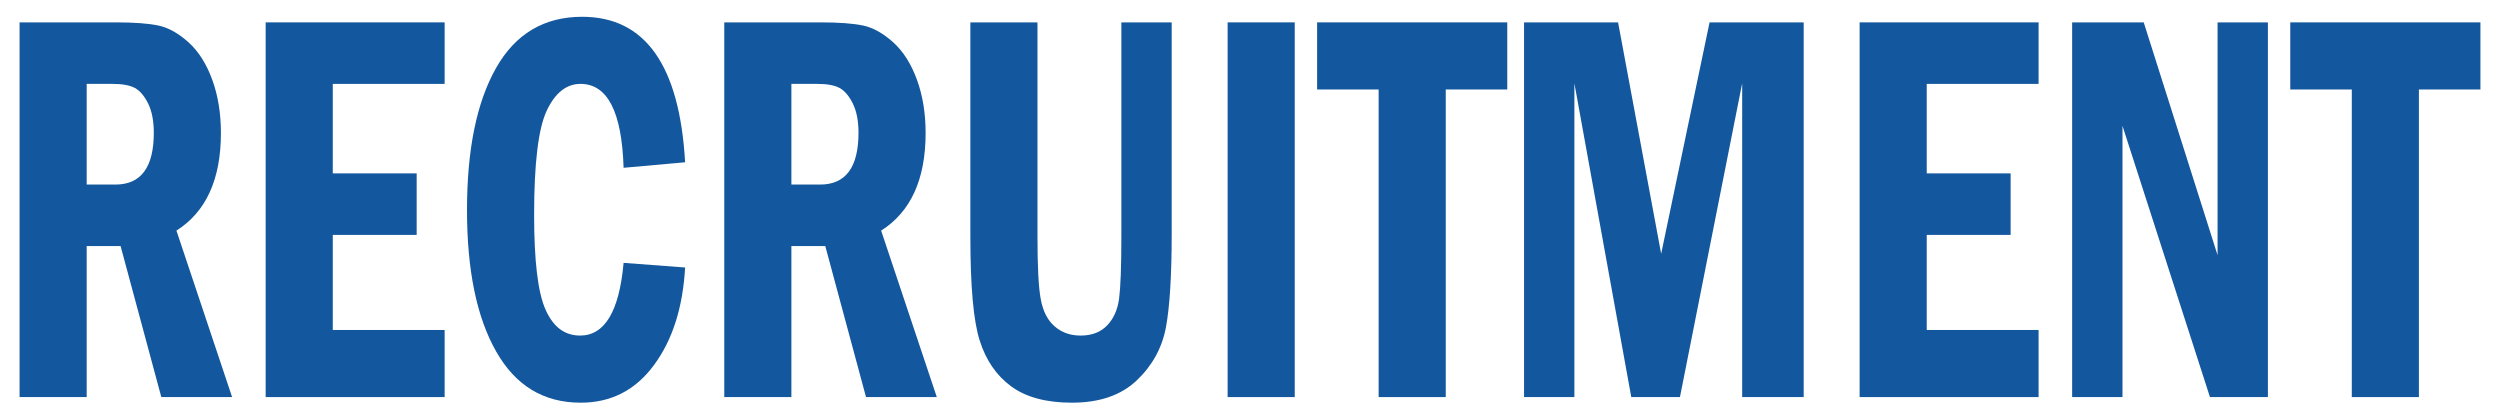 <?xml version="1.0" standalone="no"?>
<!-- Generator: Adobe Fireworks 10, Export SVG Extension by Aaron Beall (http://fireworks.abeall.com) . Version: 0.6.1  -->
<!DOCTYPE svg PUBLIC "-//W3C//DTD SVG 1.1//EN" "http://www.w3.org/Graphics/SVG/1.1/DTD/svg11.dtd">
<svg id="Untitled-%u30DA%u30FC%u30B8%201" viewBox="0 0 447 75" style="background-color:#ffffff00" version="1.1"
	xmlns="http://www.w3.org/2000/svg" xmlns:xlink="http://www.w3.org/1999/xlink" xml:space="preserve"
	x="0px" y="0px" width="447px" height="75px"
>
	<g id="%u30EC%u30A4%u30E4%u30FC%201">
		<g>
			<path d="M 3.5 71 L 15.5 71 L 15.5 44 L 21.562 44 L 28.844 71 L 41.5 71 L 31.547 41.234 C 36.844 37.875 39.5 32.062 39.5 23.781 C 39.5 20.266 38.984 17.094 37.953 14.266 C 36.922 11.438 35.516 9.203 33.703 7.562 C 31.891 5.938 30.094 4.938 28.312 4.562 C 26.531 4.188 23.984 4 20.656 4 L 3.5 4 L 3.5 71 L 3.5 71 ZM 20.172 15 C 21.906 15 23.219 15.25 24.125 15.734 C 25.016 16.219 25.797 17.141 26.484 18.5 C 27.156 19.875 27.5 21.609 27.5 23.734 C 27.5 29.922 25.203 33 20.641 33 L 15.5 33 L 15.5 15 L 20.172 15 L 20.172 15 Z" fill="#13579e"/>
			<path d="M 47.5 71 L 79.5 71 L 79.5 59 L 59.5 59 L 59.5 42 L 74.5 42 L 74.5 31 L 59.5 31 L 59.5 15 L 79.5 15 L 79.5 4 L 47.5 4 L 47.5 71 L 47.5 71 Z" fill="#13579e"/>
			<path d="M 103.719 60 C 100.969 60 98.922 58.469 97.547 55.375 C 96.172 52.297 95.5 46.641 95.5 38.406 C 95.5 29.203 96.25 23 97.75 19.797 C 99.25 16.609 101.266 15 103.797 15 C 108.625 15 111.188 20 111.5 30 L 122.5 29.016 C 121.5 11.672 115.359 3 104.094 3 C 97.281 3 92.141 6.062 88.688 12.172 C 85.219 18.297 83.5 26.766 83.5 37.578 C 83.5 48.297 85.234 56.719 88.703 62.828 C 92.172 68.953 97.203 72 103.828 72 C 109.266 72 113.625 69.766 116.938 65.266 C 120.25 60.781 122.094 54.969 122.5 47.828 L 111.5 47 C 110.719 55.672 108.125 60 103.719 60 L 103.719 60 Z" fill="#13579e"/>
			<path d="M 129.5 71 L 141.5 71 L 141.5 44 L 147.562 44 L 154.844 71 L 167.5 71 L 157.547 41.234 C 162.844 37.875 165.5 32.062 165.5 23.781 C 165.5 20.266 164.984 17.094 163.953 14.266 C 162.922 11.438 161.516 9.203 159.703 7.562 C 157.891 5.938 156.094 4.938 154.312 4.562 C 152.531 4.188 149.984 4 146.656 4 L 129.5 4 L 129.5 71 L 129.5 71 ZM 146.172 15 C 147.906 15 149.219 15.25 150.125 15.734 C 151.016 16.219 151.797 17.141 152.484 18.5 C 153.156 19.875 153.5 21.609 153.5 23.734 C 153.5 29.922 151.203 33 146.641 33 L 141.5 33 L 141.5 15 L 146.172 15 L 146.172 15 Z" fill="#13579e"/>
			<path d="M 173.5 42.266 C 173.5 51.172 174.047 57.375 175.172 60.891 C 176.281 64.406 178.156 67.141 180.797 69.078 C 183.422 71.016 187.047 72 191.656 72 C 196.562 72 200.422 70.688 203.234 68.031 C 206.031 65.375 207.781 62.203 208.469 58.516 C 209.156 54.828 209.5 49.203 209.5 41.672 L 209.5 4 L 200.5 4 L 200.5 42.25 C 200.5 47.688 200.359 51.391 200.094 53.391 C 199.828 55.391 199.109 56.984 197.953 58.188 C 196.781 59.406 195.203 60 193.219 60 C 191.375 60 189.828 59.453 188.578 58.359 C 187.312 57.266 186.484 55.656 186.094 53.531 C 185.688 51.406 185.5 47.656 185.5 42.25 L 185.5 4 L 173.5 4 L 173.5 42.266 L 173.5 42.266 Z" fill="#13579e"/>
			<path d="M 219.5 71 L 231.5 71 L 231.5 4 L 219.5 4 L 219.5 71 L 219.5 71 Z" fill="#13579e"/>
			<path d="M 235.5 16 L 246.5 16 L 246.5 71 L 258.5 71 L 258.5 16 L 269.5 16 L 269.5 4 L 235.5 4 L 235.5 16 L 235.5 16 Z" fill="#13579e"/>
			<path d="M 272.5 71 L 281.5 71 L 281.5 14.891 L 291.672 71 L 300.375 71 L 311.5 14.891 L 311.5 71 L 322.5 71 L 322.5 4 L 305.672 4 L 297.016 45.375 L 289.312 4 L 272.5 4 L 272.5 71 L 272.5 71 Z" fill="#13579e"/>
			<path d="M 332.5 71 L 364.5 71 L 364.5 59 L 344.5 59 L 344.5 42 L 359.5 42 L 359.5 31 L 344.5 31 L 344.5 15 L 364.5 15 L 364.5 4 L 332.5 4 L 332.5 71 L 332.5 71 Z" fill="#13579e"/>
			<path d="M 370.5 71 L 379.5 71 L 379.5 22.5 L 395.141 71 L 405.5 71 L 405.5 4 L 396.5 4 L 396.5 45.625 L 383.297 4 L 370.5 4 L 370.5 71 L 370.5 71 Z" fill="#13579e"/>
			<path d="M 409.5 16 L 420.5 16 L 420.5 71 L 432.5 71 L 432.5 16 L 443.5 16 L 443.5 4 L 409.5 4 L 409.5 16 L 409.5 16 Z" fill="#13579e"/>
		</g>
	</g>
</svg>